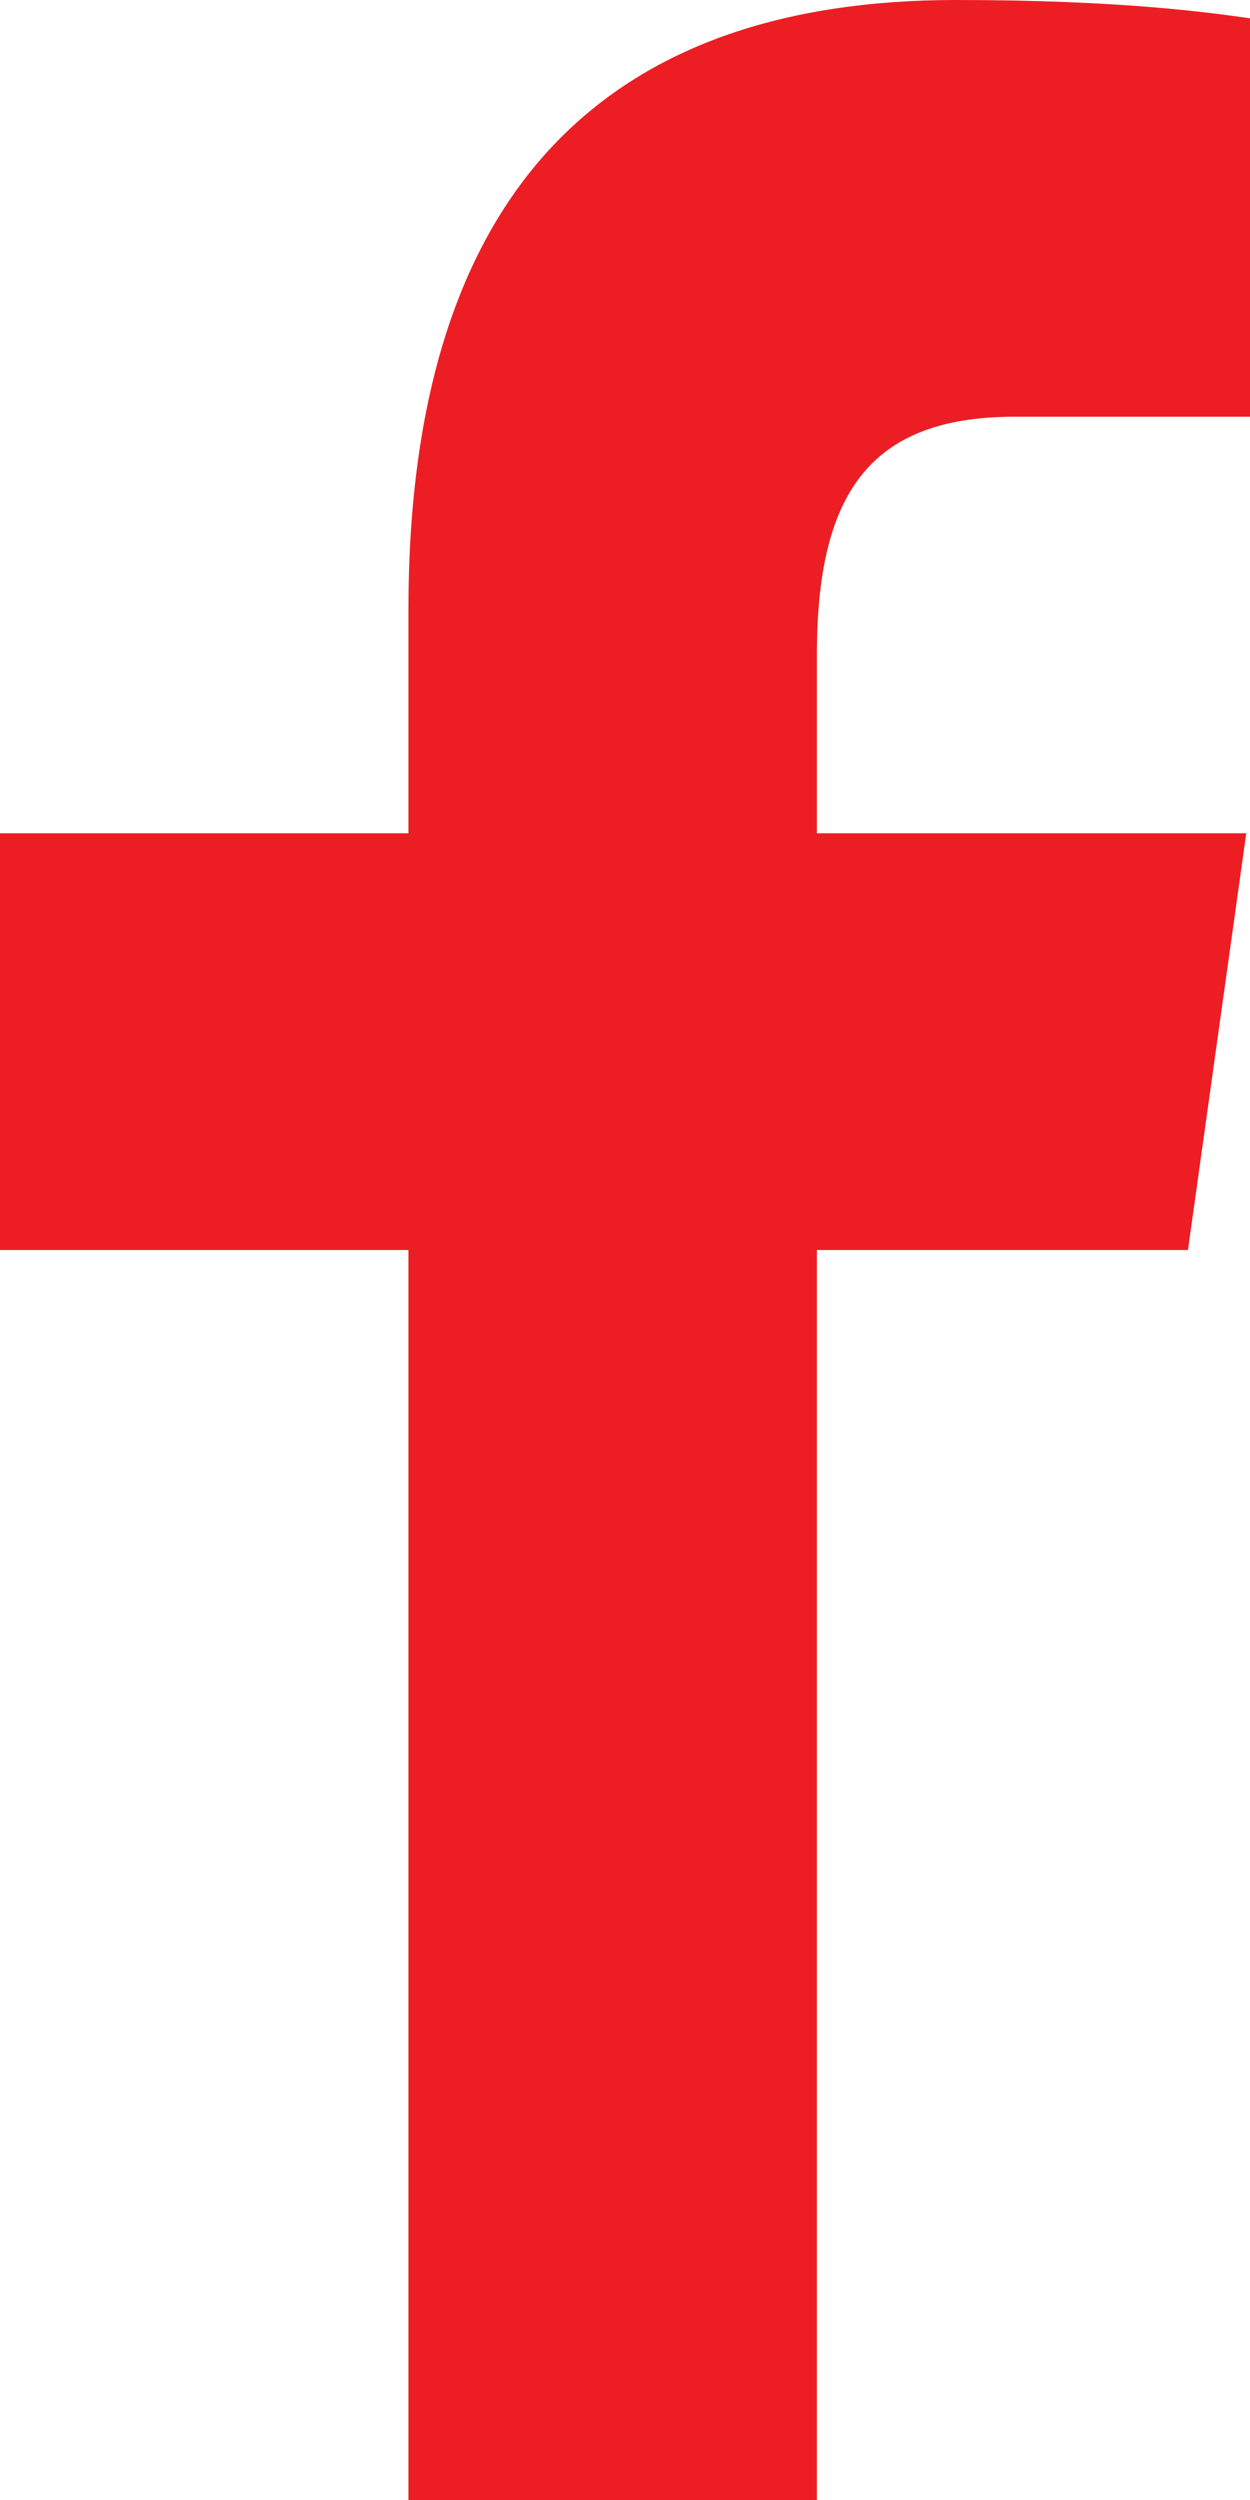 <svg width="8" height="16" viewBox="0 0 8 16" fill="none" xmlns="http://www.w3.org/2000/svg">
<path d="M2.614 16V8H0V5.333H2.614V3.901C2.614 1.19 3.909 0 6.118 0C7.176 0 7.735 0.08 8 0.117V2.667H6.494C5.556 2.667 5.228 3.171 5.228 4.194V5.333H7.976L7.603 8H5.228V16H2.614Z" fill="#EC1E24"/>
</svg>
